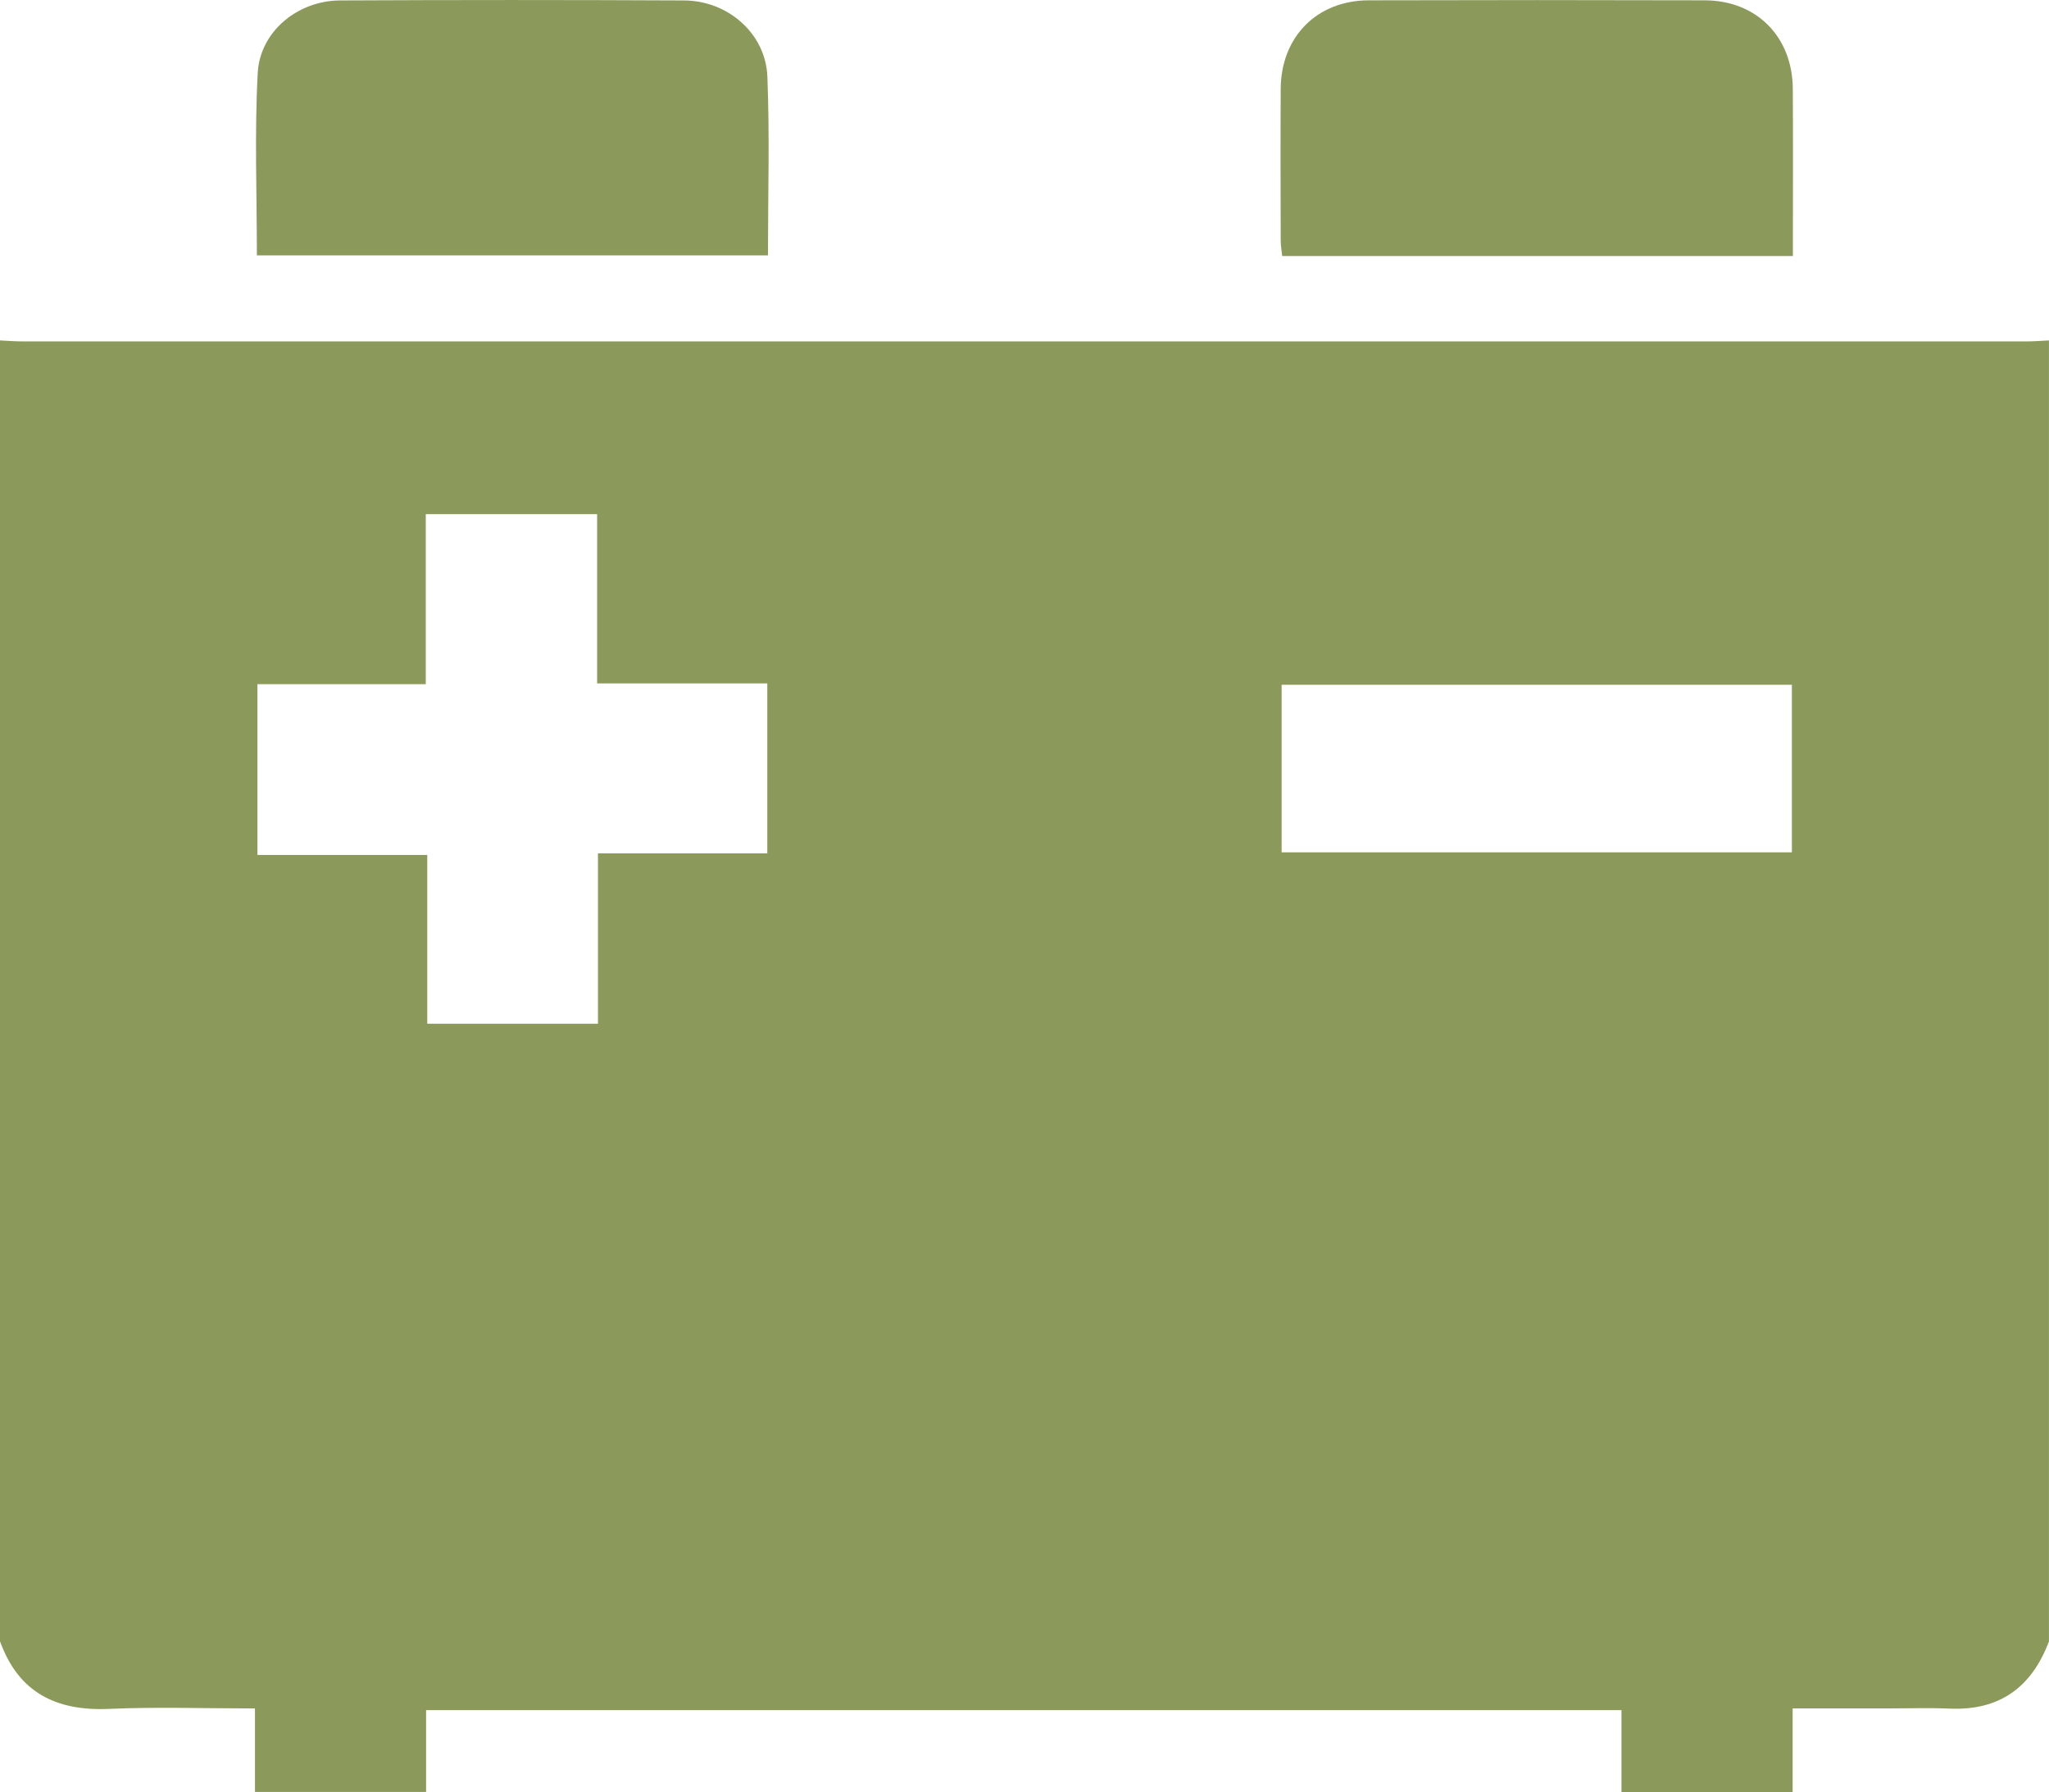 <?xml version="1.0" encoding="UTF-8"?> <svg xmlns="http://www.w3.org/2000/svg" id="Layer_2" data-name="Layer 2" viewBox="0 0 512 447.79"><defs><style> .cls-1 { fill: #8b995b; stroke-width: 0px; } </style></defs><g id="Layer_1-2" data-name="Layer 1"><g><path class="cls-1" d="M0,410.07V85.05c1.82.08,3.65.24,5.47.24,167.02.01,334.04.01,501.05,0,1.82,0,3.65-.16,5.47-.24v325.02c-4.31,11.4-12.27,17.32-24.74,16.79-5.49-.23-11-.04-16.5-.04-7.44,0-14.88,0-22.81,0v20.96h-42.77v-20.54H106.47v20.44h-42.76v-20.86c-12.47,0-24.49-.42-36.45.11-13.2.58-22.62-4.05-27.25-16.86ZM106.77,255.76h42.65v-42.57h42.31v-42.46h-42.52v-42.28h-42.82v42.48h-42.06v42.66h42.43v42.18ZM320.25,212.94h127.5v-41.87h-127.5v41.87Z"></path><path class="cls-1" d="M191.9,63.8h-127.71c0-15.35-.6-30.5.21-45.56C64.95,7.87,74.4.16,84.96.11c28.65-.14,57.31-.14,85.96,0,10.99.05,20.4,8.27,20.83,19.01.59,14.77.15,29.57.15,44.69Z"></path><path class="cls-1" d="M448,63.96h-127.61c-.13-1.29-.37-2.55-.37-3.8-.03-12.66-.08-25.32,0-37.98.09-13,9.04-22.06,21.99-22.1,27.99-.08,55.97-.08,83.96,0,12.95.04,21.92,9.09,22.01,22.08.09,13.79.02,27.57.02,41.8Z"></path></g></g></svg> 